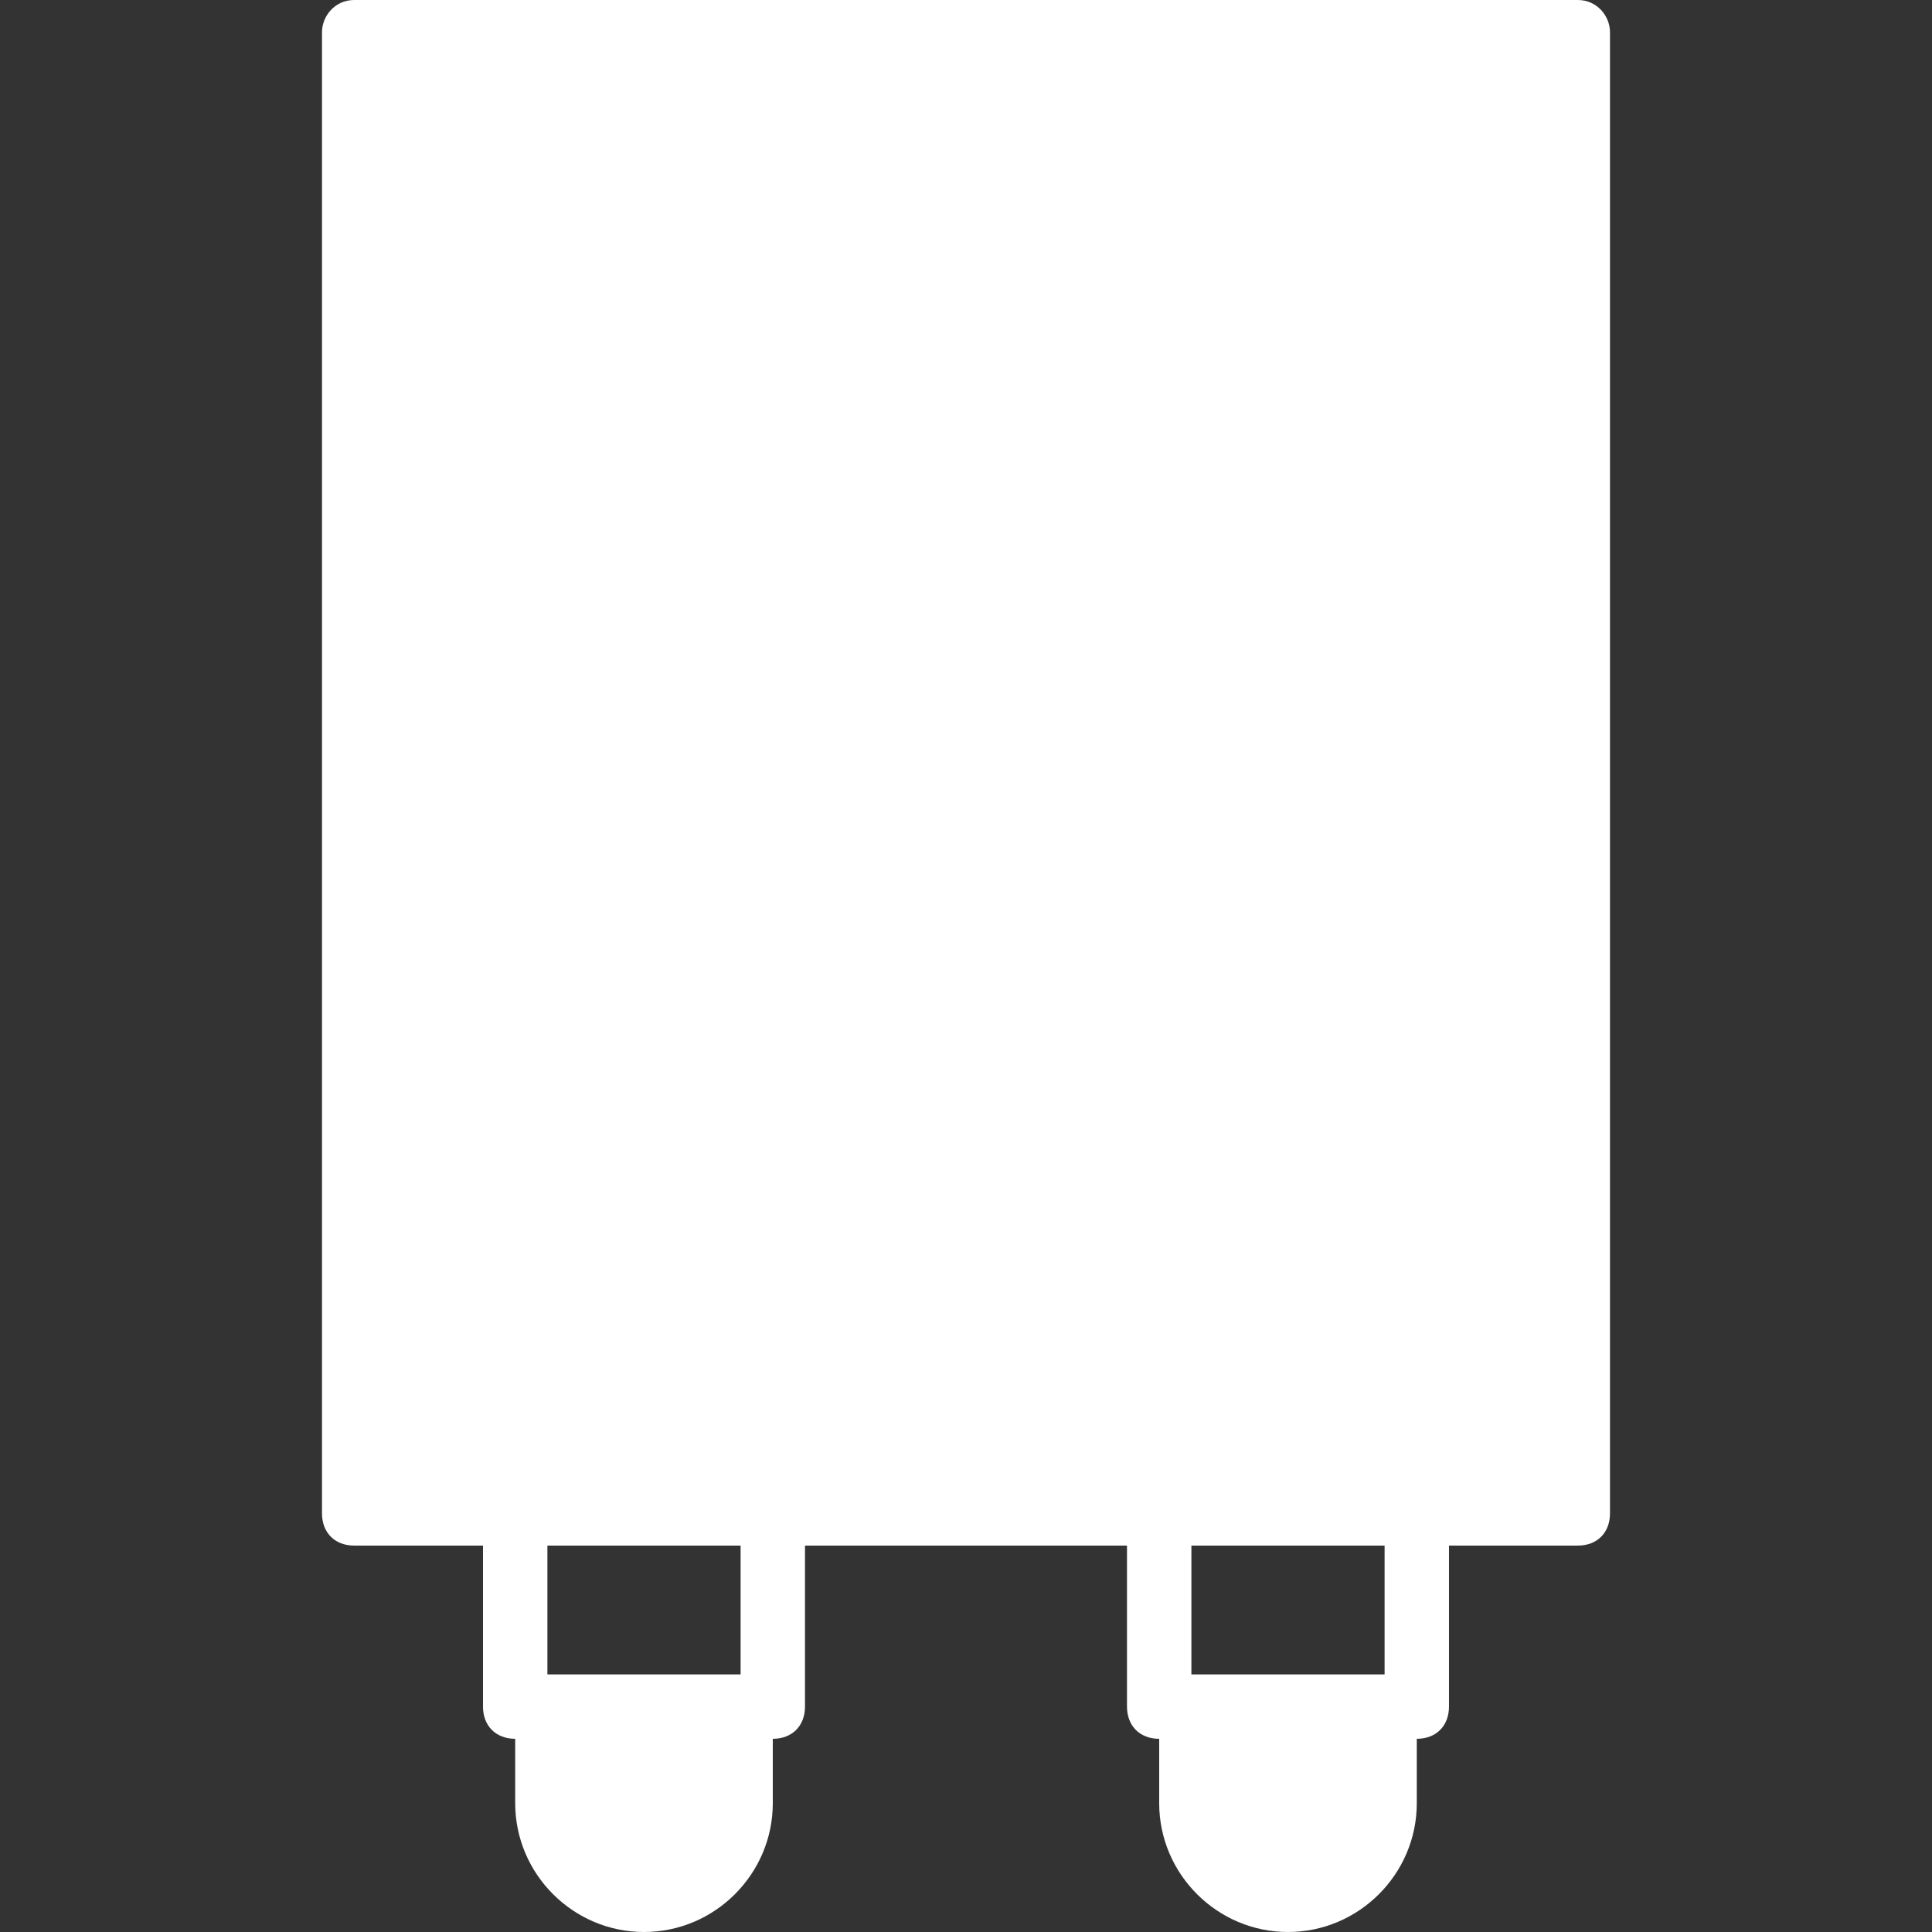 <?xml version="1.0" encoding="iso-8859-1"?>
<!-- Uploaded to: SVG Repo, www.svgrepo.com, Generator: SVG Repo Mixer Tools -->
<svg fill="#fff" height="20px" width="20px" version="1.1" id="Layer_1" xmlns="http://www.w3.org/2000/svg" xmlns:xlink="http://www.w3.org/1999/xlink" 
	 viewBox="0 0 512 512" xml:space="preserve">
<rect x="0" y="0" width="512" height="512" fill="#333333" stroke="none"/>
<g>
	<g>
		<path d="M418.133,0H93.867c-5.12,0-8.533,4.267-8.533,8.533v392.533c0,5.12,3.413,8.533,8.533,8.533H128v42.667
			c0,5.12,3.413,8.533,8.533,8.533v17.067c0,18.773,15.36,34.133,34.133,34.133c18.773,0,34.133-15.36,34.133-34.133V460.8
			c5.12,0,8.533-3.413,8.533-8.533V409.6h85.333v42.667c0,5.12,3.413,8.533,8.533,8.533v17.067c0,18.773,15.36,34.133,34.133,34.133
			c18.773,0,34.133-15.36,34.133-34.133V460.8c5.12,0,8.533-3.413,8.533-8.533V409.6h34.133c5.12,0,8.533-3.413,8.533-8.533V8.533
			C426.667,4.267,423.253,0,418.133,0z M196.267,443.733h-51.2V409.6h51.2V443.733z M366.933,443.733h-51.2V409.6h51.2V443.733z"/>
	</g>
</g>
</svg>
